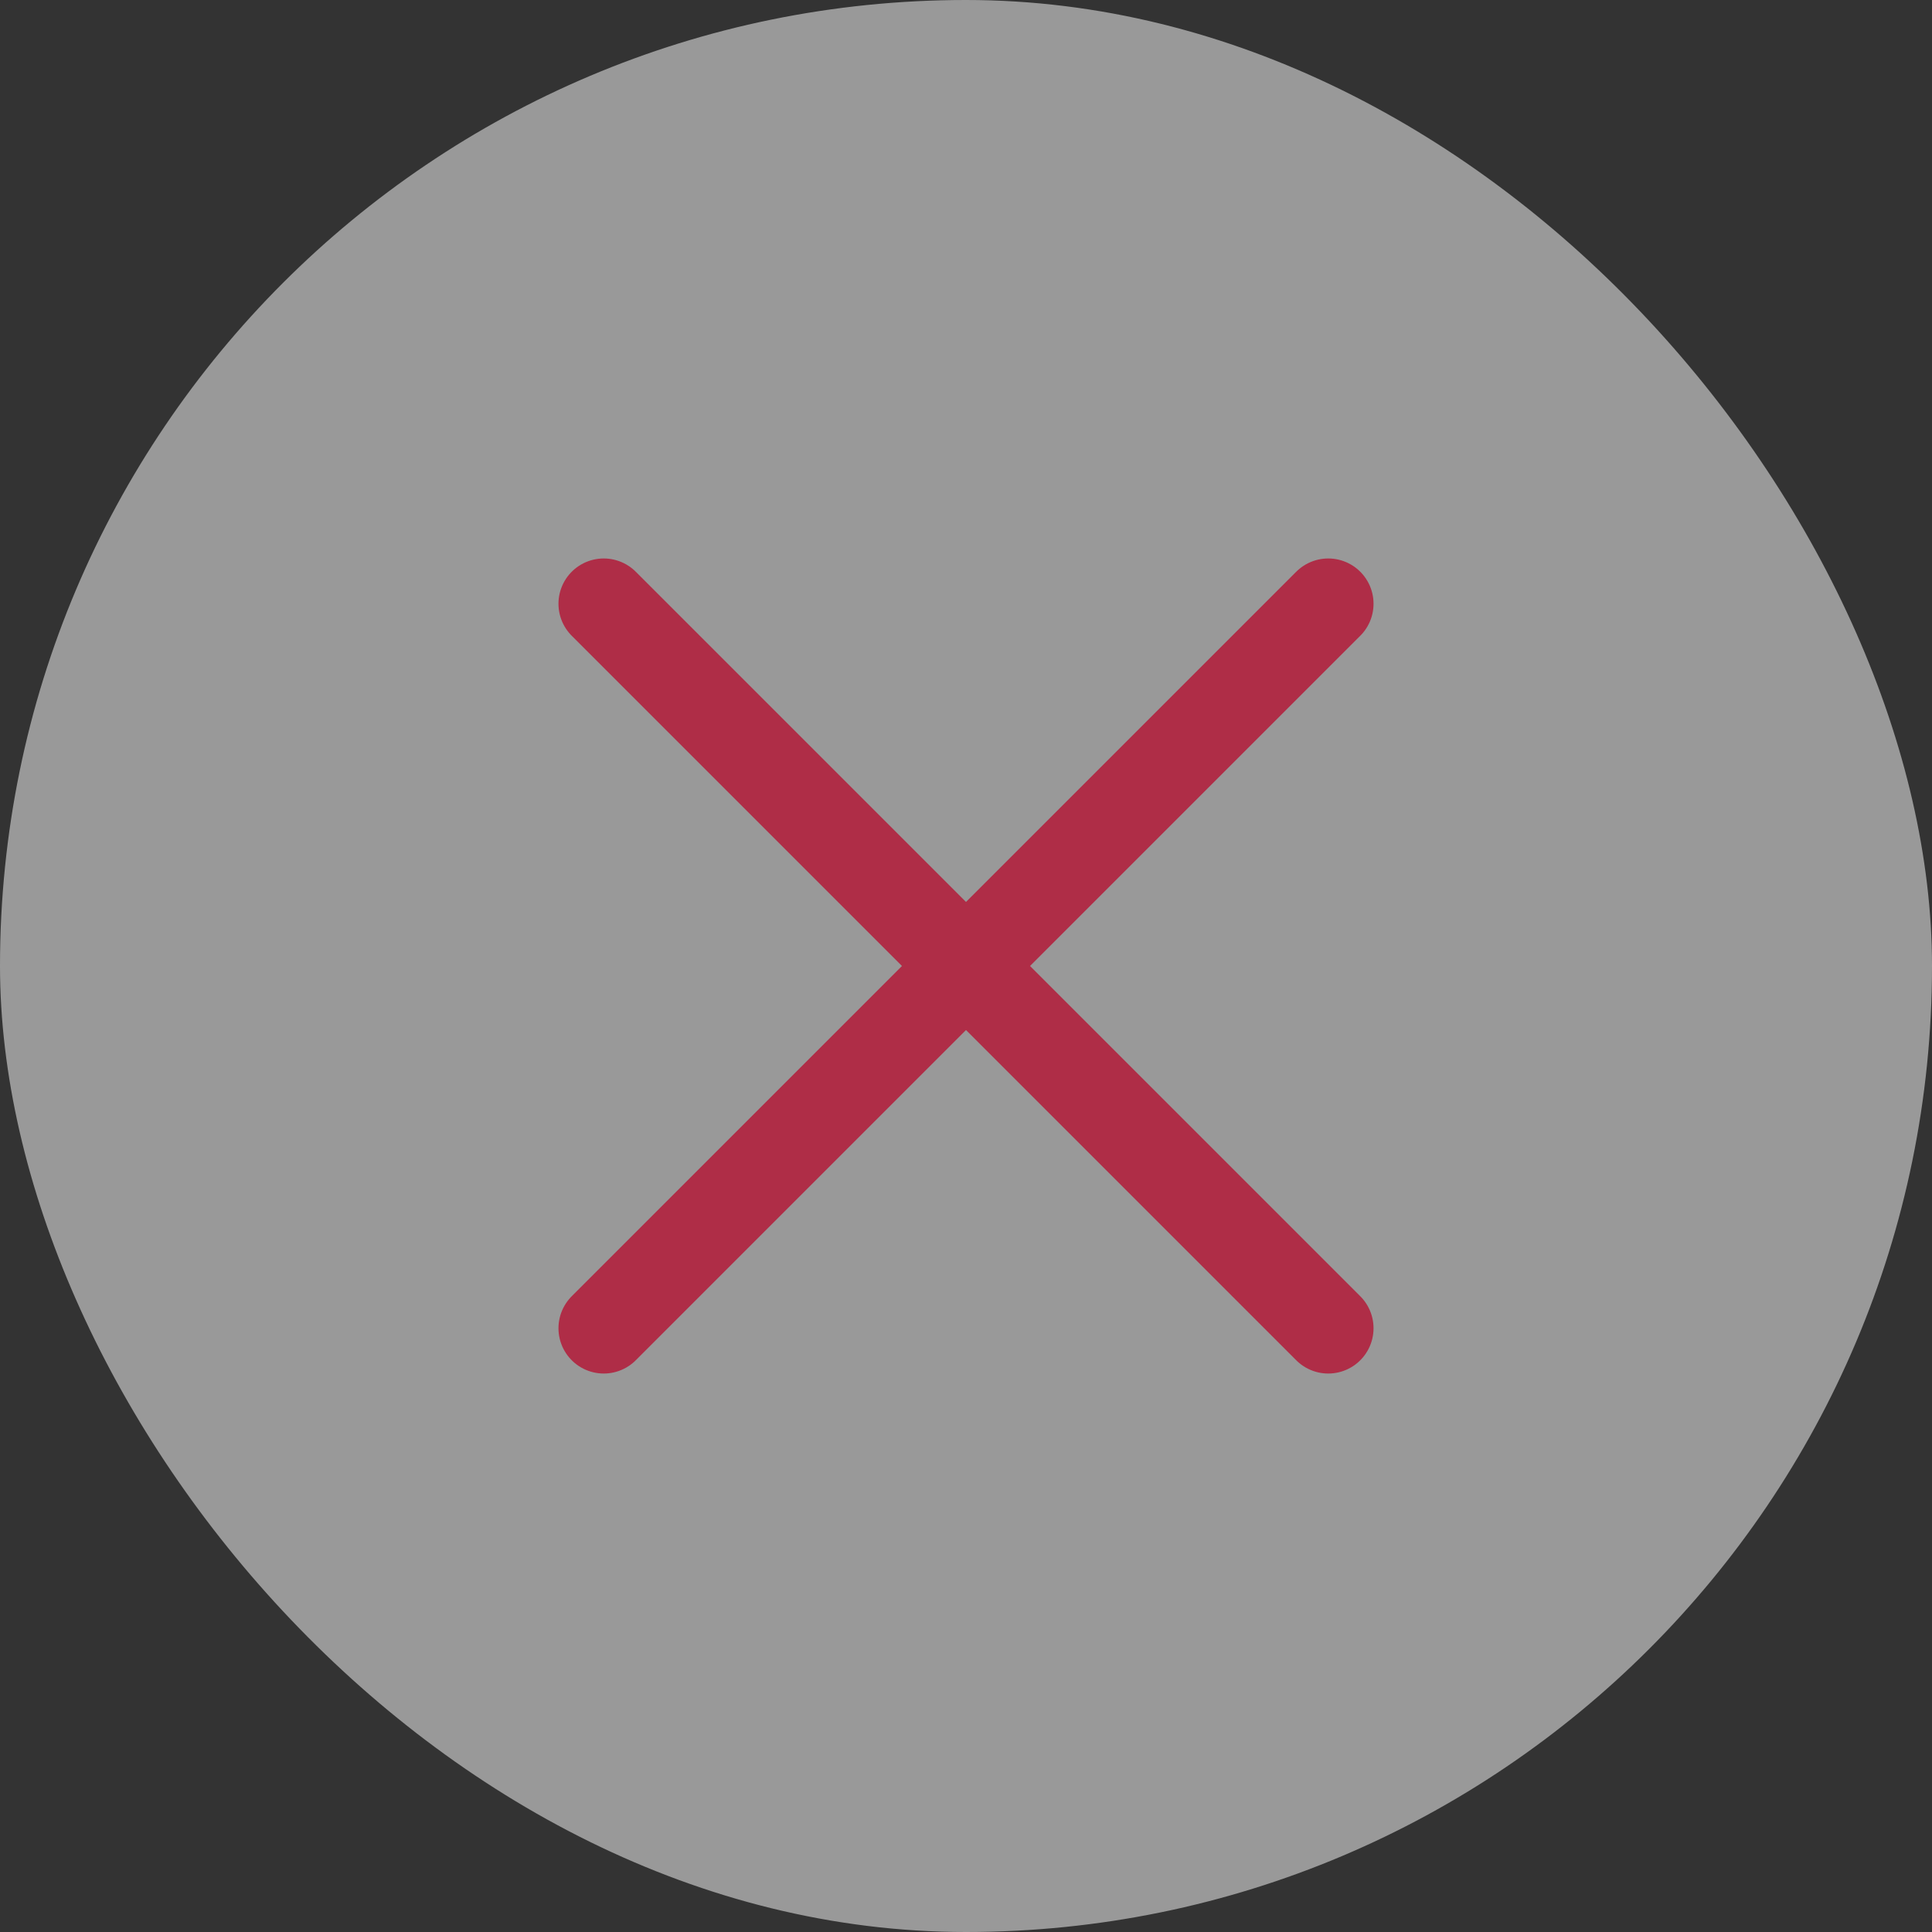 <svg width="32" height="32" viewBox="0 0 32 32" fill="none" xmlns="http://www.w3.org/2000/svg">
<rect x="0" y="0" width="32" height="32" fill="#333333" stroke="none"/>
<rect width="32" height="32" rx="16" fill="white" fill-opacity="0.5"/>
<path d="M10 22L22 10M10 10L22 22" stroke="#AF2D47" stroke-width="1.5" stroke-linecap="round" stroke-linejoin="round"/>
</svg>
